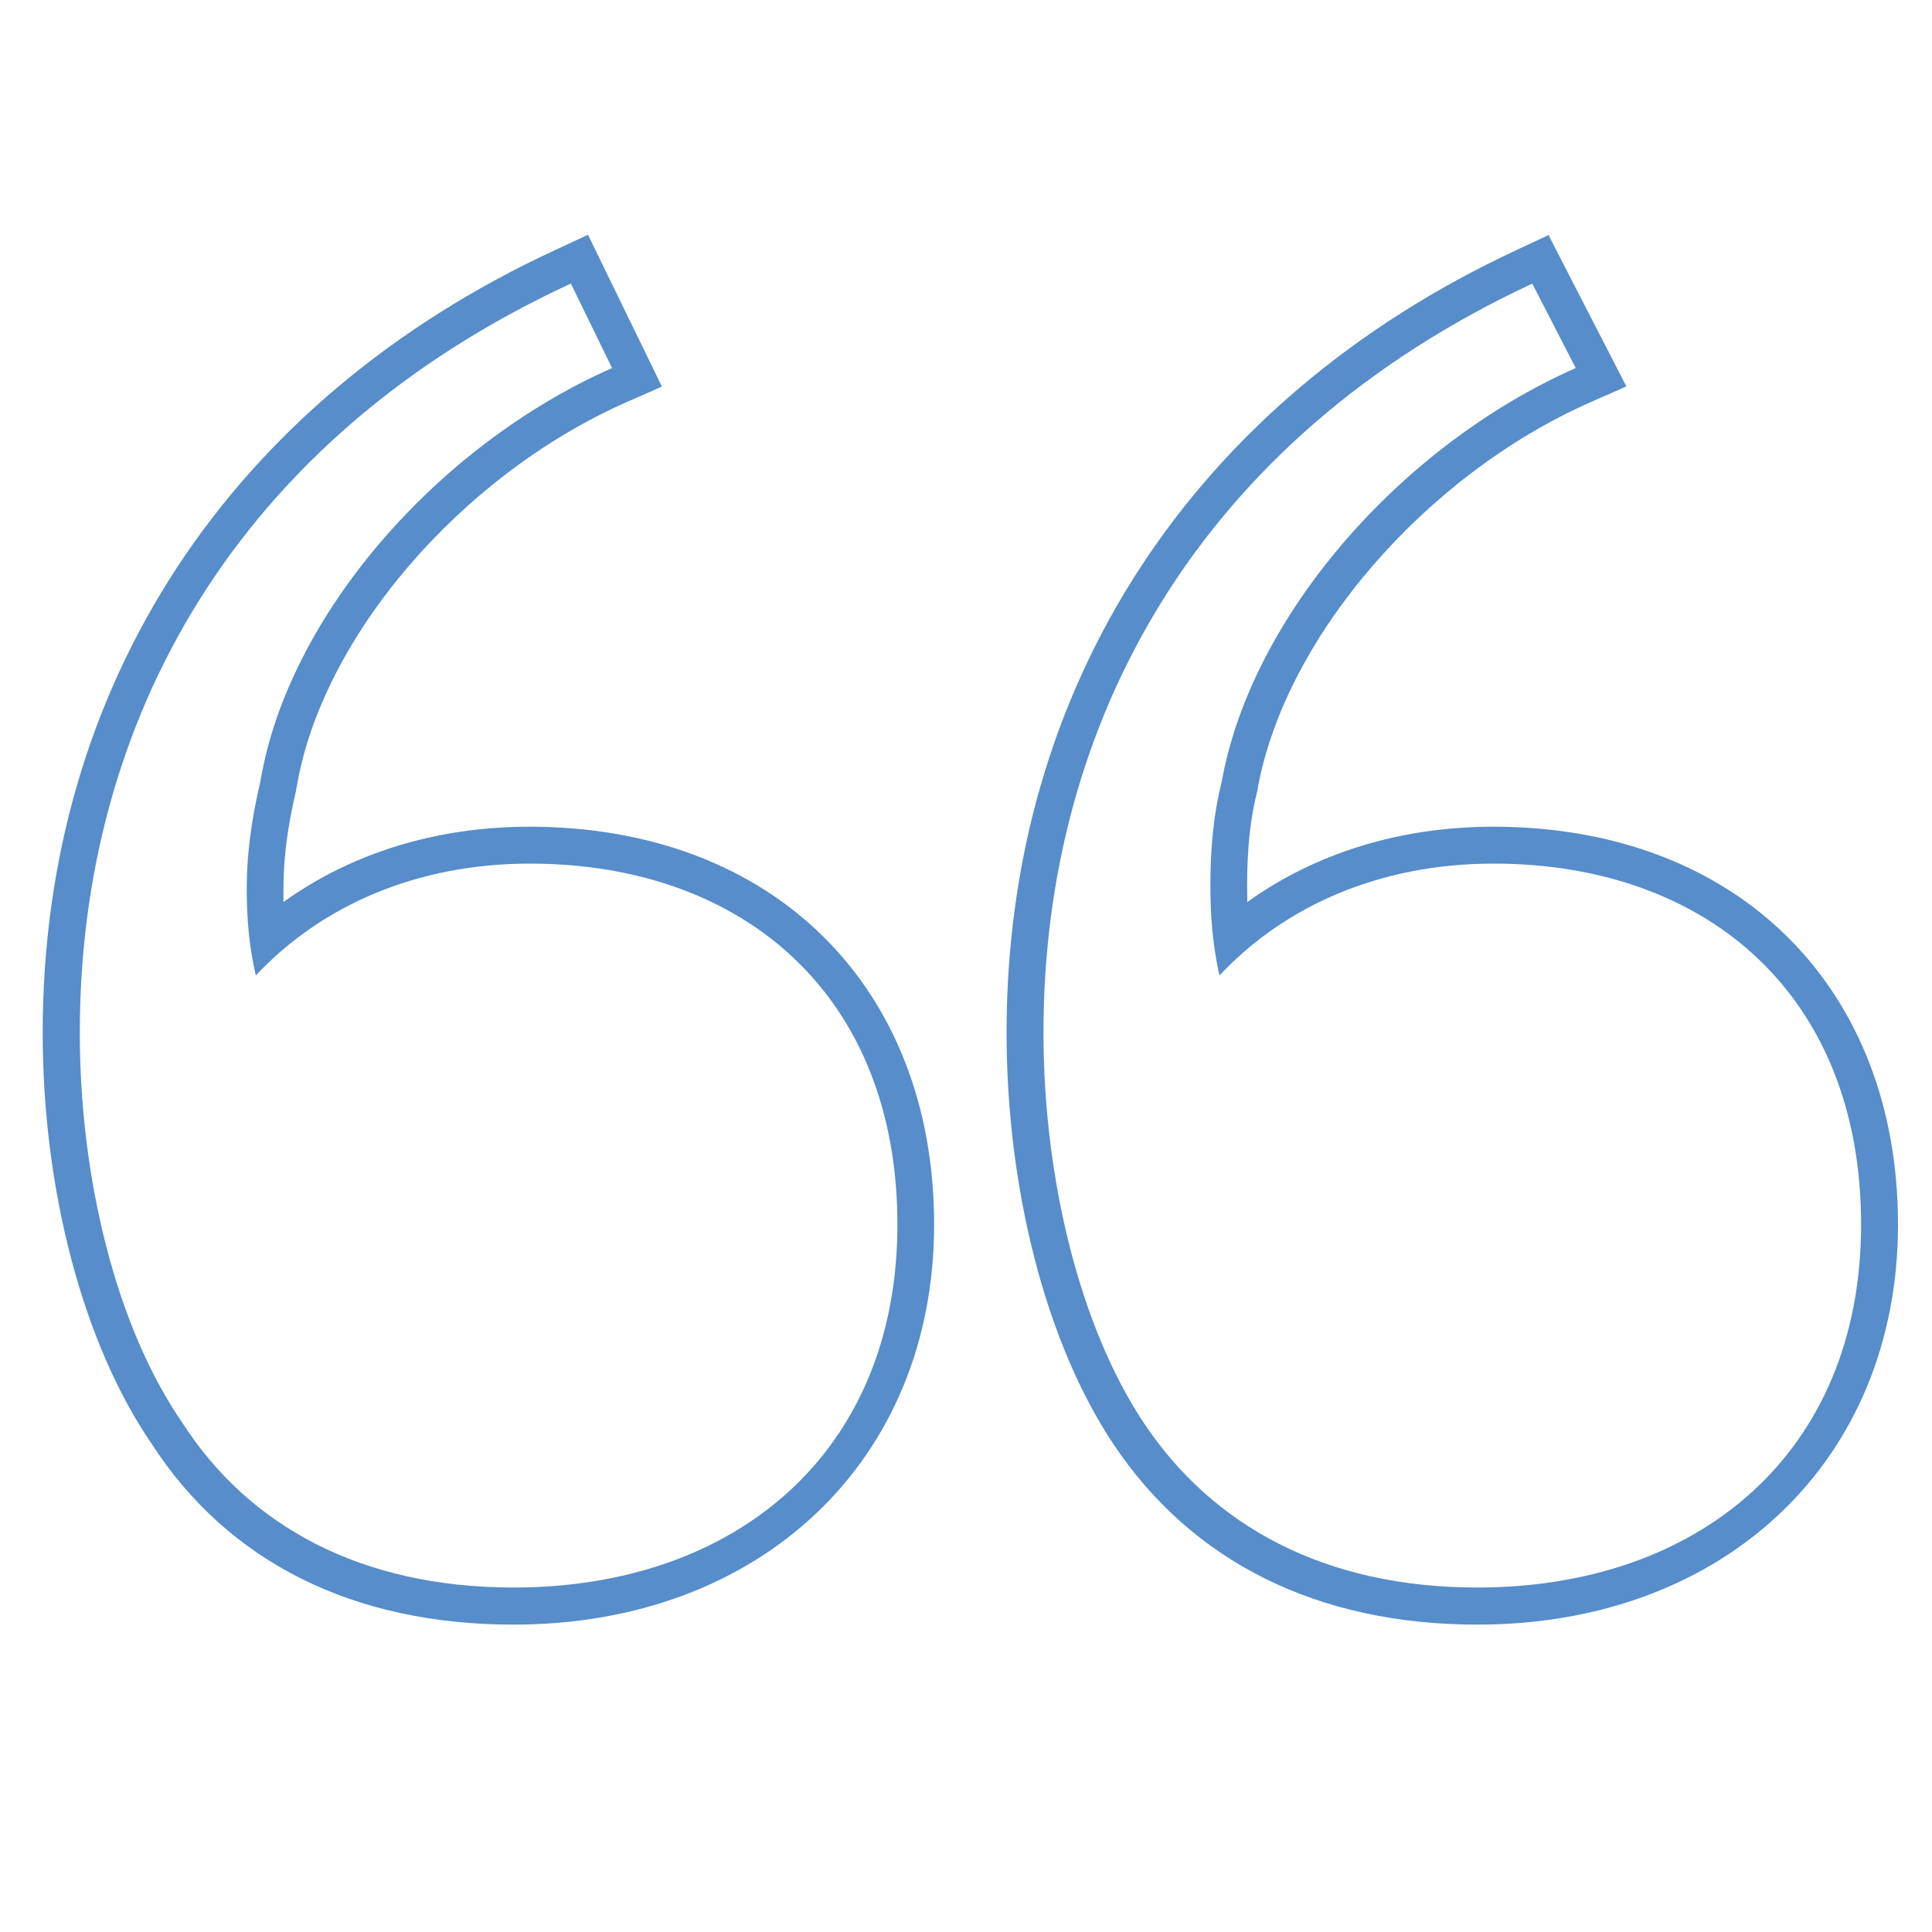 <svg xmlns="http://www.w3.org/2000/svg" id="a" viewBox="0 0 100 100"><defs><style>.b{fill:#568dca;stroke-width:0px;}</style></defs><path class="b" d="m79.31,14.68l2.25,4.37c-9.1,4.02-16.79,12.88-18.32,21.39-.47,1.89-.59,3.66-.59,5.44,0,1.54.12,3.07.47,4.61,3.43-3.66,8.39-5.79,14.18-5.79,11.11,0,19.03,6.86,19.03,18.68s-8.39,18.79-19.86,18.79c-7.92,0-13.71-3.19-17.26-8.51-3.31-4.96-5.2-12.65-5.2-20.21,0-16.08,8.04-30.73,25.3-38.77m-49.76,0l2.13,4.37c-9.1,4.02-16.78,12.88-18.2,21.39-.47,2.01-.71,3.78-.71,5.56,0,1.54.12,2.96.47,4.49,3.43-3.66,8.39-5.79,14.18-5.79,11.11,0,19.03,6.86,19.03,18.68s-8.39,18.79-19.86,18.79c-7.92,0-13.71-3.19-17.14-8.51-3.43-4.96-5.32-12.65-5.32-20.21,0-16.08,8.04-30.73,25.41-38.77m.9-2.53l-1.7.79C11.88,20.74,2.21,35.5,2.21,53.45c0,8.19,2.11,16.14,5.64,21.28,3.96,6.13,10.44,9.36,18.73,9.36,12.82,0,21.77-8.52,21.77-20.71s-8.22-20.59-20.95-20.59c-4.8,0-9.2,1.36-12.73,3.9,0-.22,0-.45,0-.68,0-1.58.21-3.21.66-5.12v-.06s.02-.06.02-.06c1.29-7.76,8.48-16.16,17.09-19.96l1.82-.8-.87-1.79-2.13-4.37-.82-1.69h0Zm49.73.01l-1.67.78c-16.78,7.81-26.4,22.58-26.4,40.51,0,8.13,2.06,16.09,5.52,21.28,4.08,6.13,10.6,9.36,18.85,9.36,12.82,0,21.77-8.52,21.77-20.71s-8.22-20.59-20.95-20.59c-4.79,0-9.2,1.36-12.73,3.9,0-.26-.01-.52-.01-.8,0-1.96.16-3.5.53-4.97l.02-.06v-.06c1.42-7.8,8.66-16.2,17.22-19.98l1.86-.82-.93-1.81-2.25-4.37-.84-1.64h0Z"></path></svg>